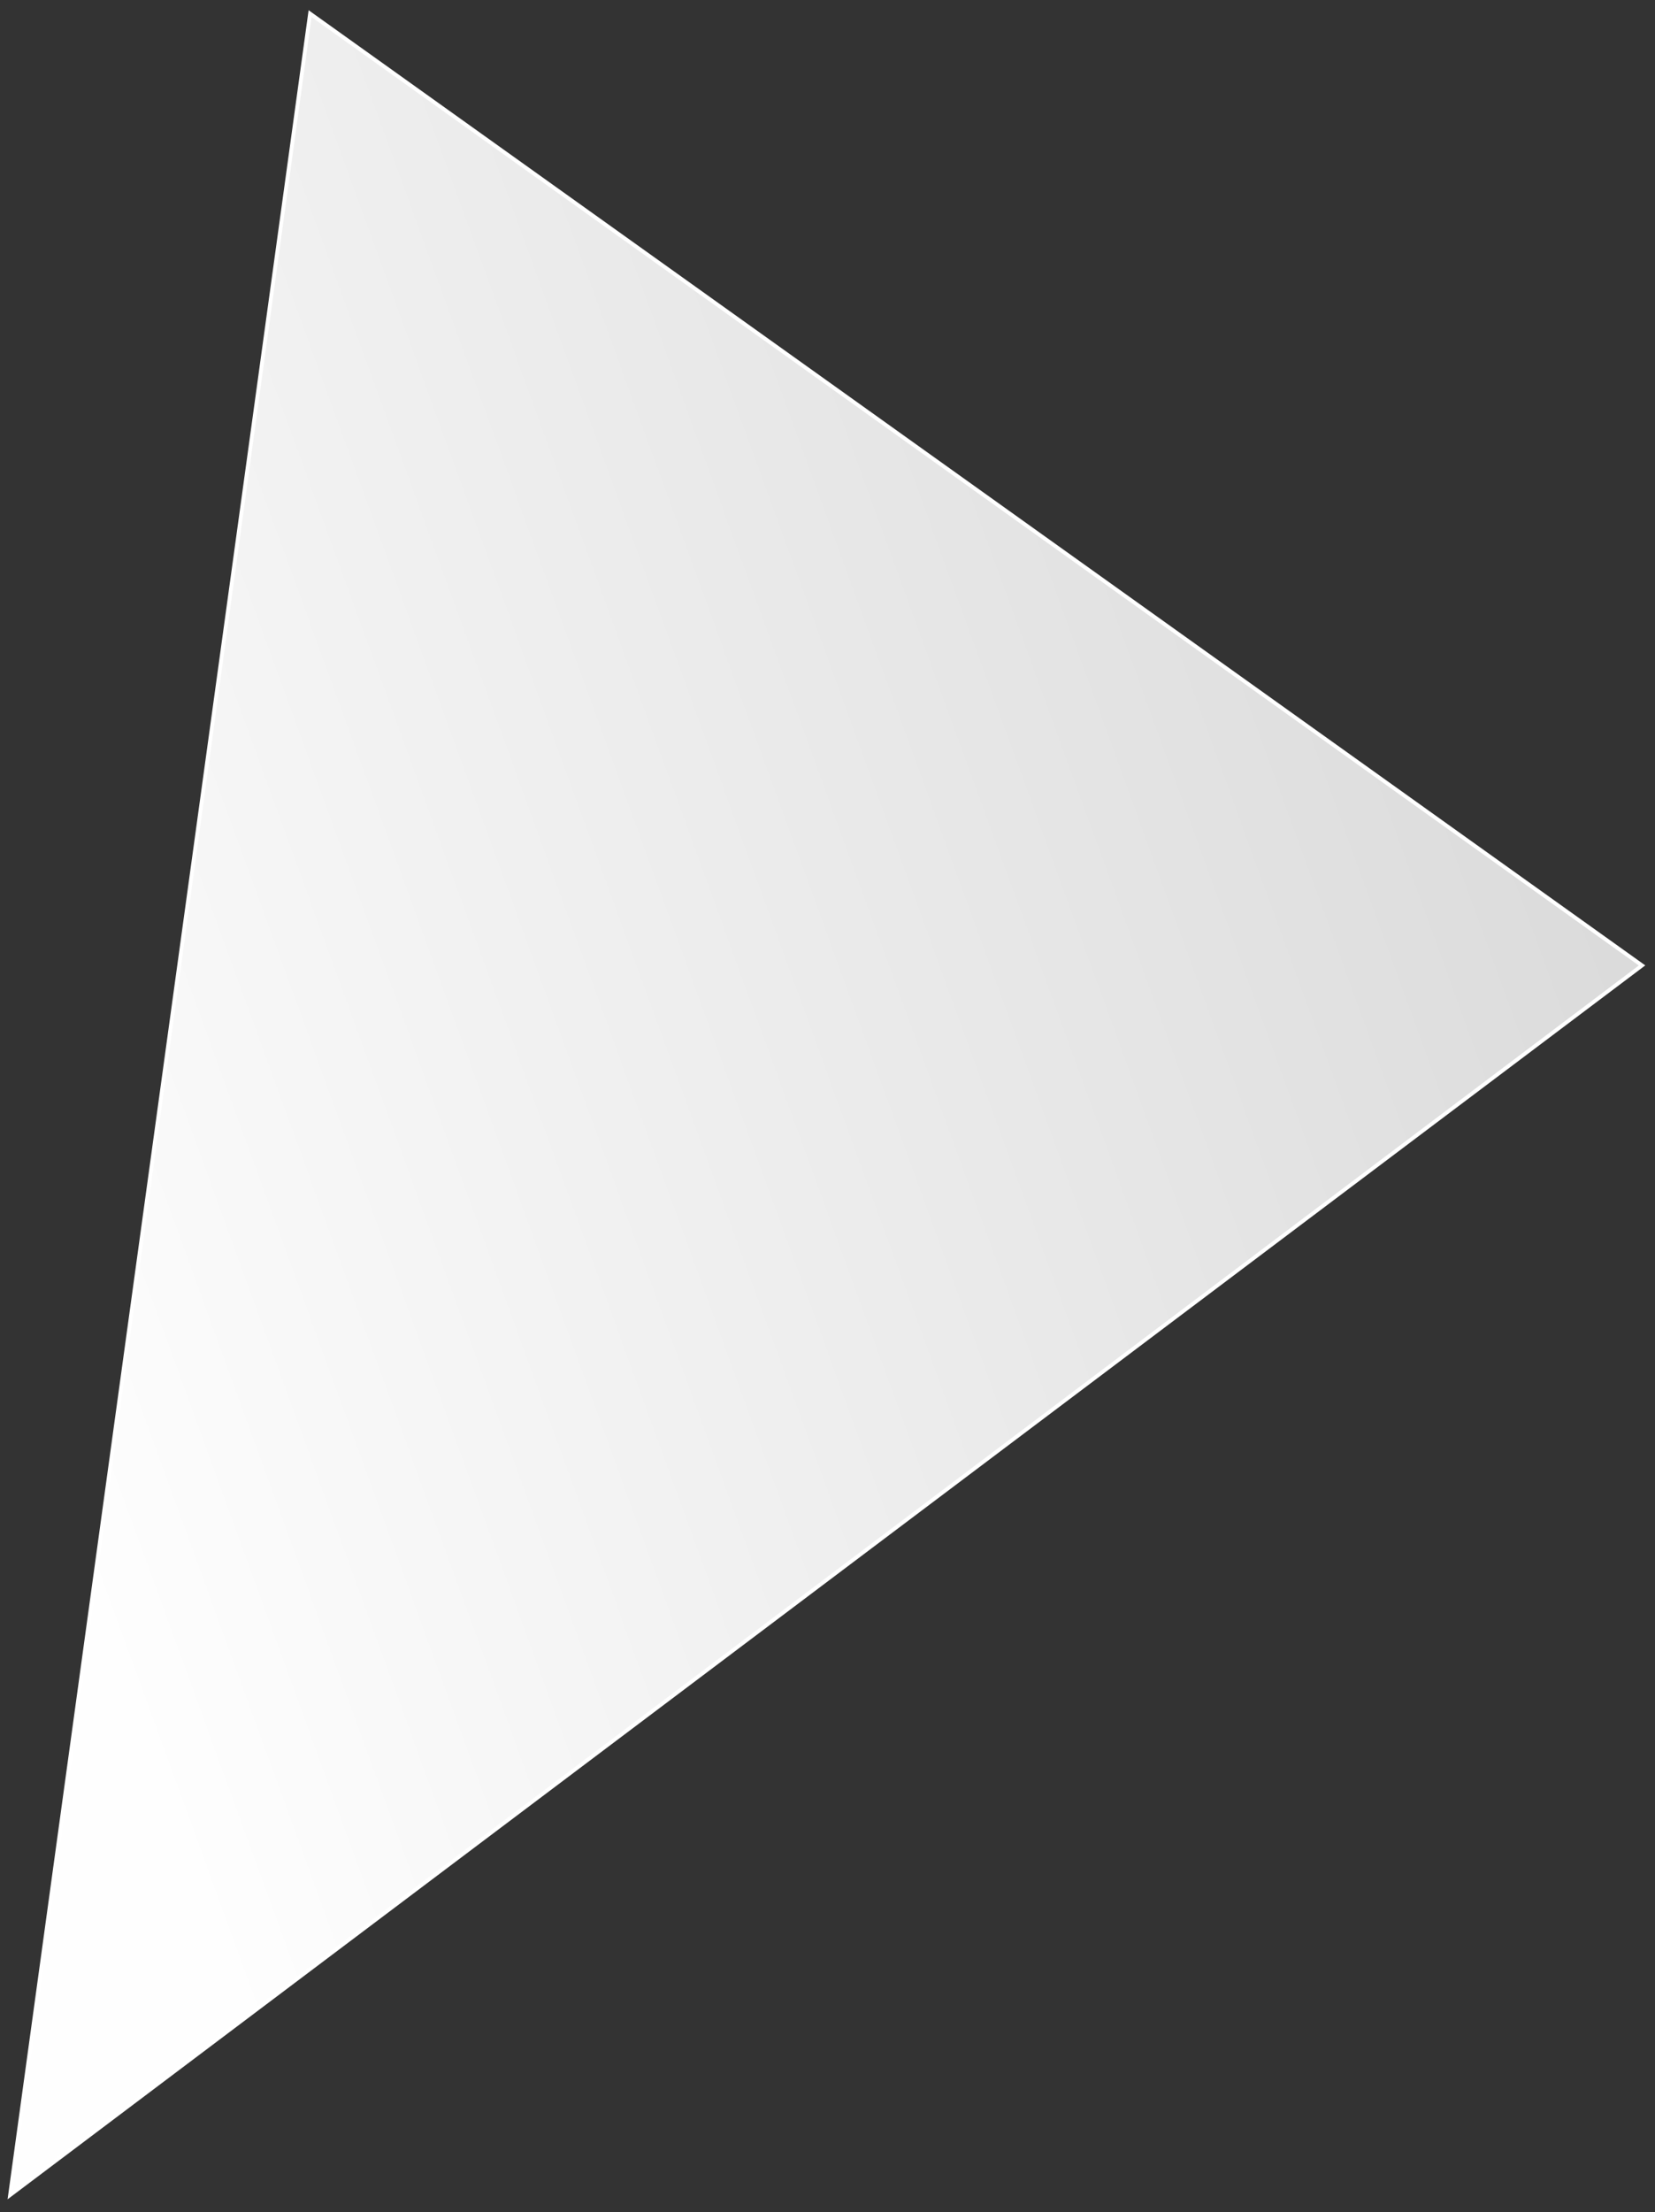 <?xml version="1.0" encoding="UTF-8"?> <svg xmlns="http://www.w3.org/2000/svg" width="4319" height="5771" viewBox="0 0 4319 5771" fill="none"><rect x="0" y="0" width="4319" height="5771" fill="#333333" stroke="none"/> <path d="M809.183 35.513L4285.19 2518.43L26.366 5725.86L809.183 35.513Z" fill="url(#paint0_linear_1436_2258)" stroke="white" stroke-width="10"></path> <defs> <linearGradient id="paint0_linear_1436_2258" x1="191.772" y1="4093.33" x2="4380.67" y2="2568.74" gradientUnits="userSpaceOnUse"> <stop stop-color="#FEFEFE"></stop> <stop offset="1" stop-color="#DADADA"></stop> </linearGradient> </defs> </svg> 